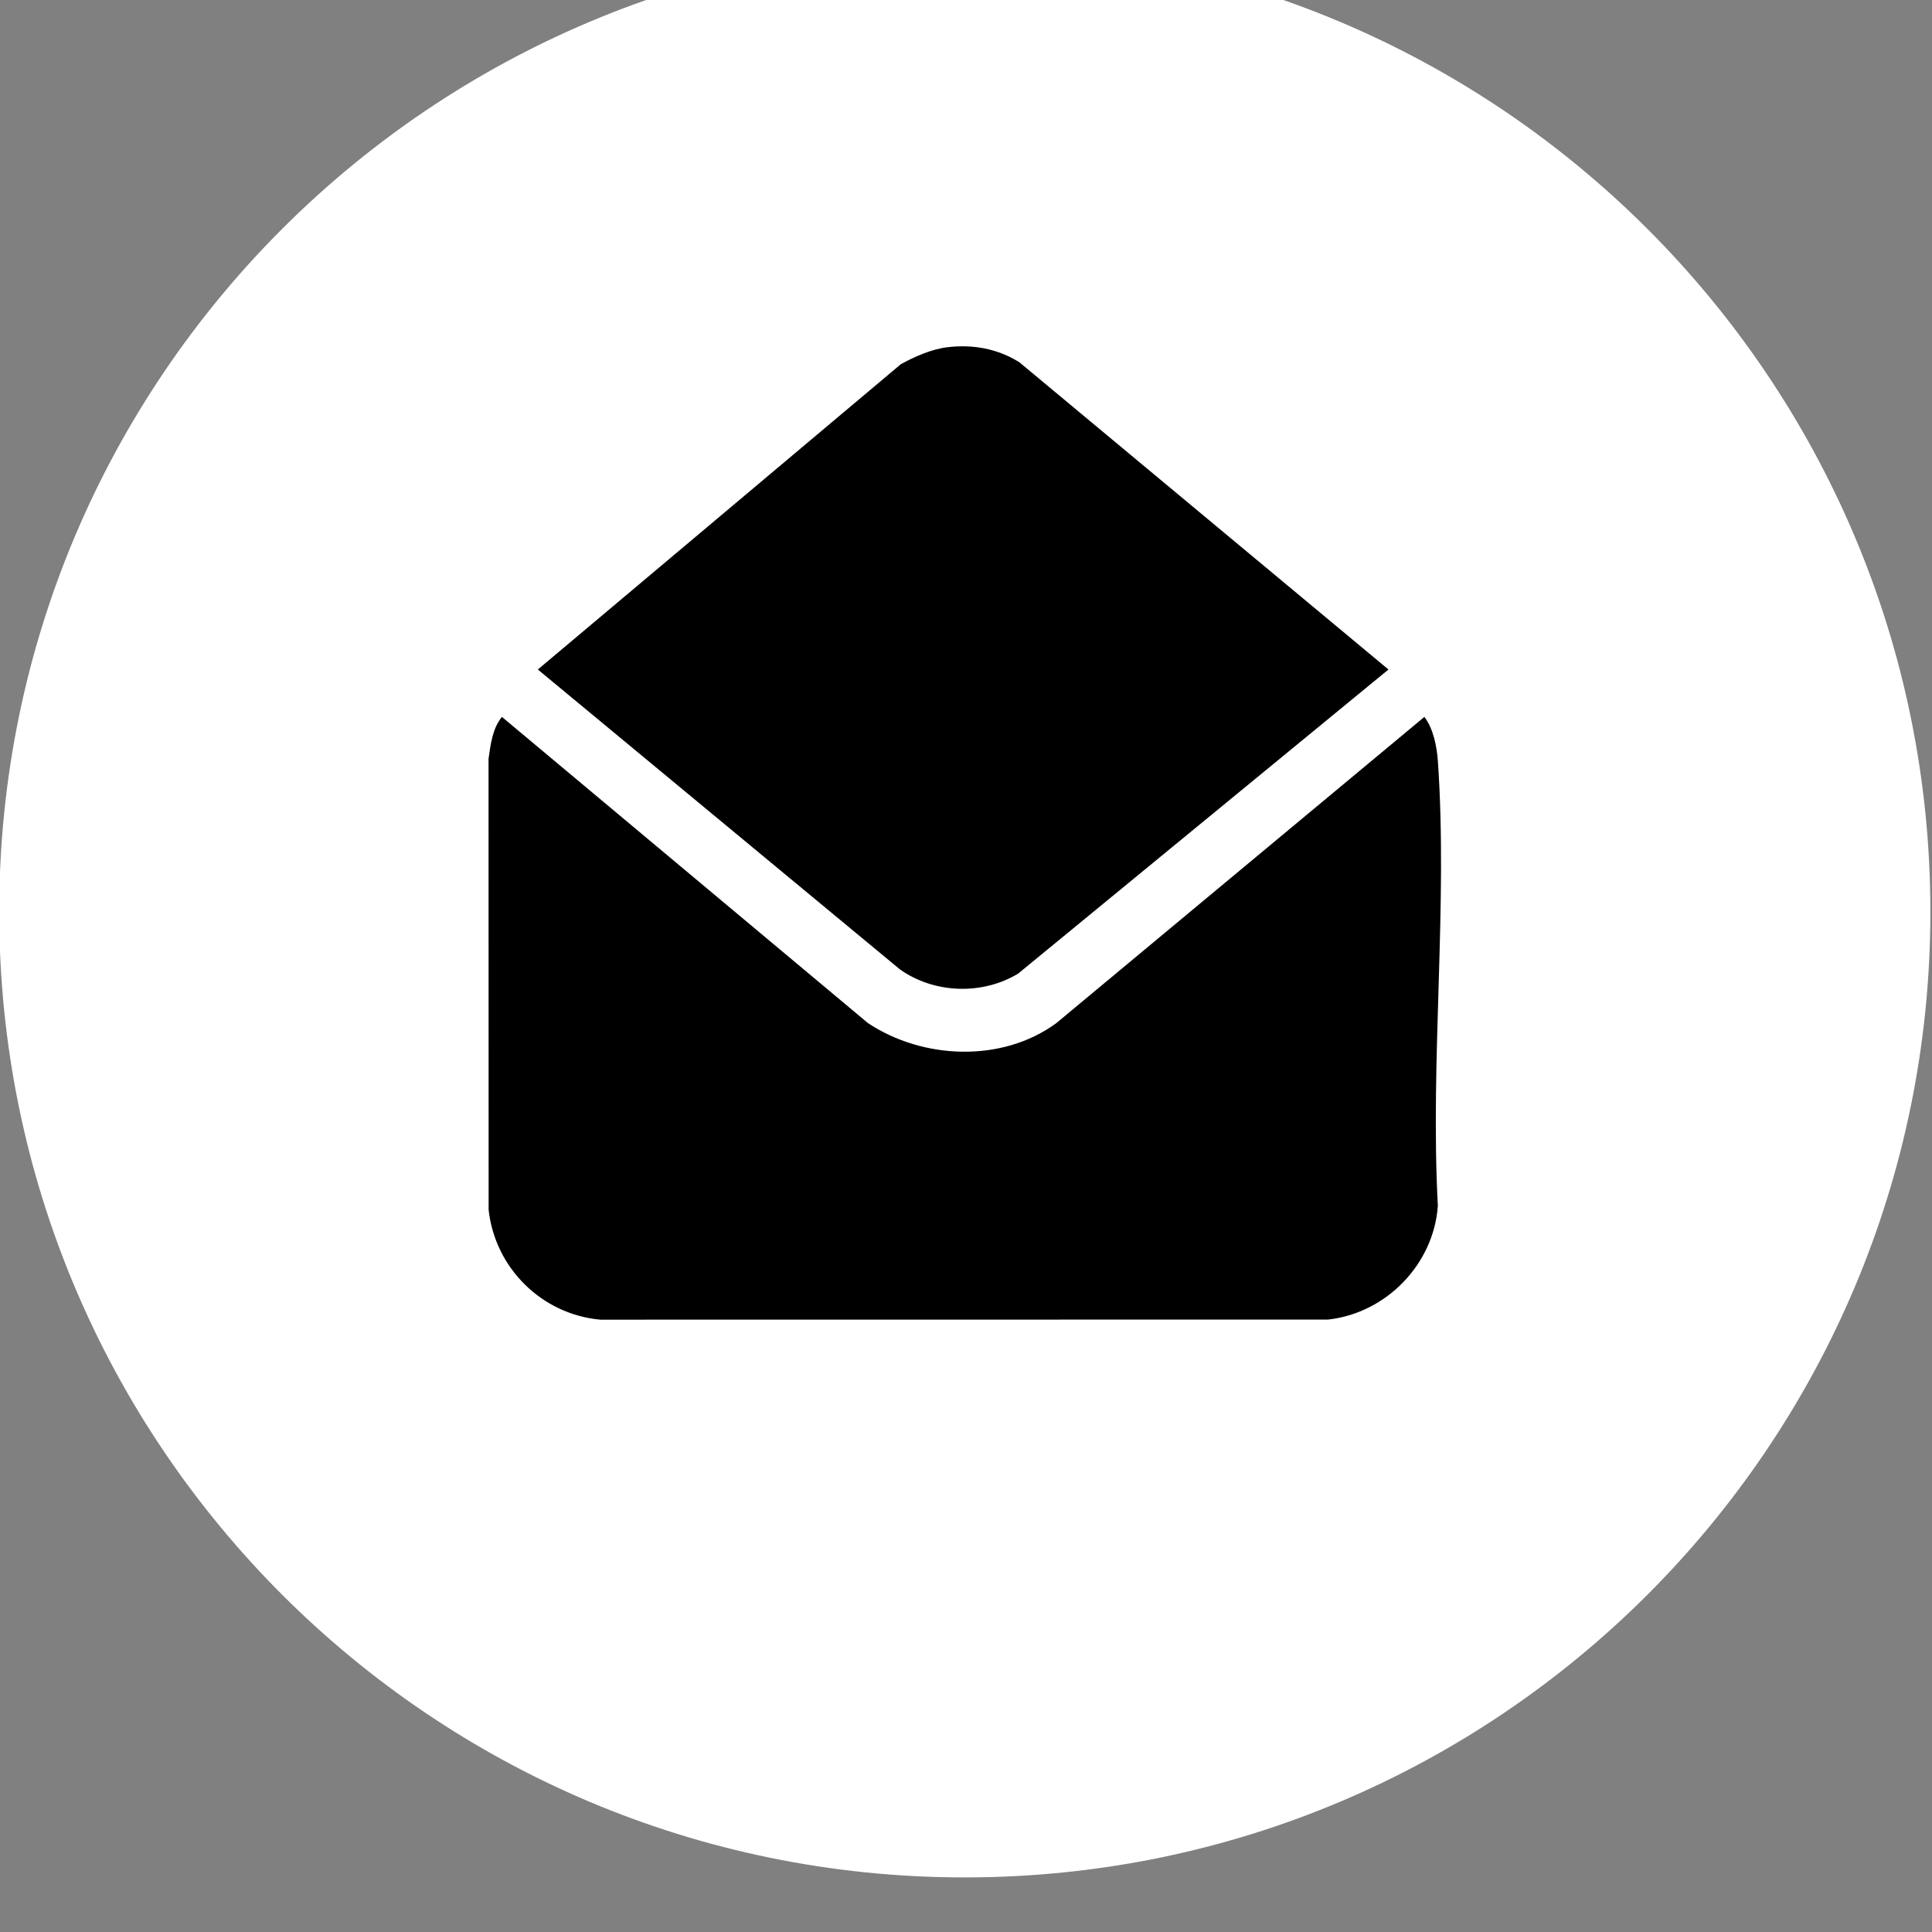 <?xml version="1.0" encoding="UTF-8" standalone="no"?>
<!DOCTYPE svg PUBLIC "-//W3C//DTD SVG 1.1//EN" "http://www.w3.org/Graphics/SVG/1.1/DTD/svg11.dtd">
<svg width="100%" height="100%" viewBox="0 0 177 177" version="1.1" xmlns="http://www.w3.org/2000/svg" xmlns:xlink="http://www.w3.org/1999/xlink" xml:space="preserve" xmlns:serif="http://www.serif.com/" style="fill-rule:evenodd;clip-rule:evenodd;stroke-linejoin:round;stroke-miterlimit:2;">
    <rect x="0" y="0" width="177" height="177" fill="#808080" stroke="none"/>
    <g transform="matrix(1,0,0,1,-1771.72,-119016)">
        <g transform="matrix(8.333,0,0,8.333,0,0)">
            <g transform="matrix(0,-1,-1,0,223.222,14281.9)">
                <path d="M-10.616,-10.616C-16.479,-10.616 -21.232,-5.863 -21.232,0C-21.232,5.863 -16.479,10.616 -10.616,10.616C-4.753,10.616 0,5.863 0,0C0,-5.863 -4.753,-10.616 -10.616,-10.616" style="fill:white;fill-rule:nonzero;"/>
            </g>
        </g>
        <g transform="matrix(8.333,0,0,8.333,0,0)">
            <g transform="matrix(1,0,0,1,218.133,14297)">
                <path d="M0,-6.627L4.025,-3.26C4.629,-2.86 5.499,-2.823 6.095,-3.26L10.142,-6.627C10.24,-6.499 10.279,-6.302 10.29,-6.144C10.401,-4.56 10.204,-2.848 10.29,-1.251C10.244,-0.608 9.722,-0.072 9.083,-0.001L1.081,0C0.439,-0.059 -0.075,-0.566 -0.146,-1.207L-0.147,-6.166C-0.124,-6.325 -0.105,-6.497 0,-6.627" style="fill-rule:nonzero;"/>
            </g>
        </g>
        <g transform="matrix(8.333,0,0,8.333,0,0)">
            <g transform="matrix(1,0,0,1,223.03,14293.4)">
                <path d="M0,-7.091C0.28,-7.125 0.552,-7.076 0.792,-6.926L4.85,-3.548L0.779,-0.205C0.384,0.034 -0.143,0.016 -0.52,-0.25L-4.502,-3.548L-0.512,-6.904C-0.36,-6.988 -0.174,-7.07 0,-7.091" style="fill-rule:nonzero;"/>
            </g>
        </g>
    </g>
</svg>
